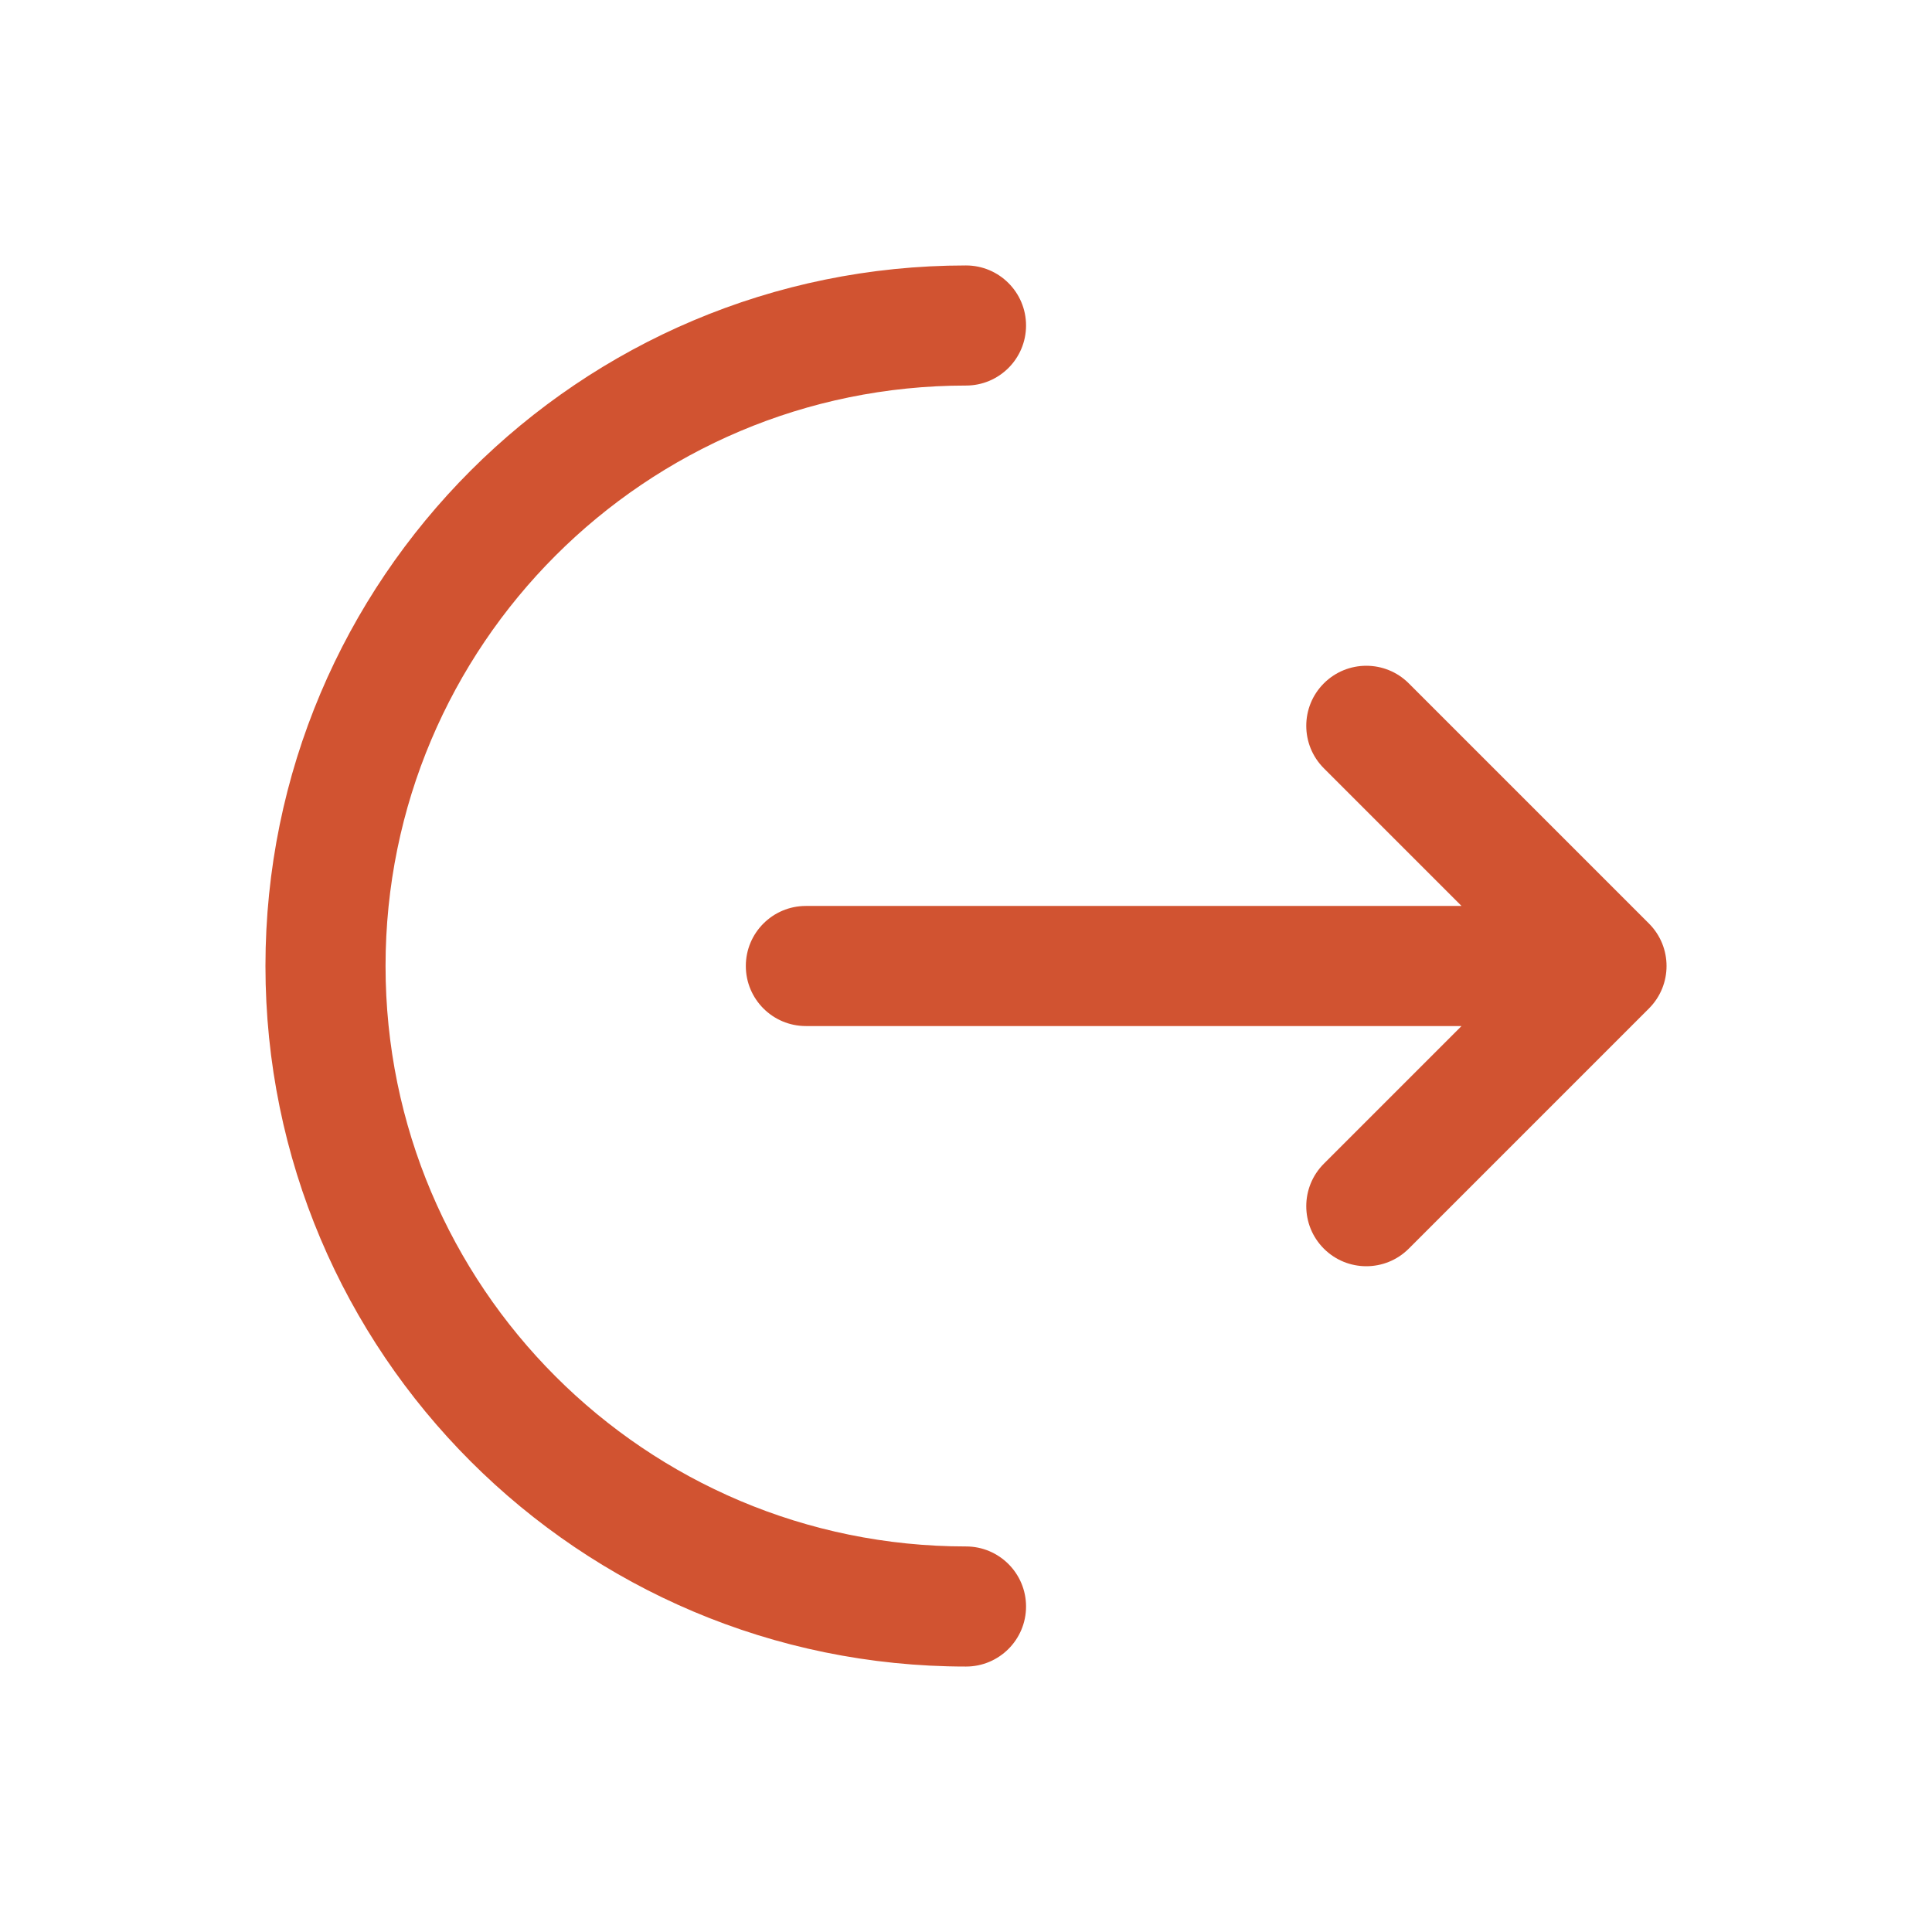 <svg width="184" height="184" viewBox="0 0 184 184" fill="none" xmlns="http://www.w3.org/2000/svg">
<path d="M92 25.281C95.158 25.281 97.719 27.842 97.719 31C97.719 34.158 95.158 36.719 92 36.719C61.469 36.719 36.719 61.469 36.719 92C36.719 122.531 61.469 147.281 92 147.281C95.158 147.281 97.719 149.842 97.719 153C97.719 156.158 95.158 158.719 92 158.719C55.152 158.719 25.281 128.848 25.281 92C25.281 55.152 55.152 25.281 92 25.281Z" fill="#D15331"/>
<path d="M126.081 73.169C123.848 70.936 123.848 67.314 126.081 65.081C128.315 62.848 131.935 62.848 134.169 65.081L157.044 87.956C159.277 90.19 159.277 93.81 157.044 96.043L134.169 118.919C131.935 121.152 128.315 121.152 126.081 118.919C123.848 116.685 123.848 113.065 126.081 110.831L139.193 97.719H76.75C73.592 97.719 71.031 95.158 71.031 92C71.031 88.842 73.592 86.281 76.75 86.281H139.193L126.081 73.169Z" fill="#D15331"/>
</svg>
